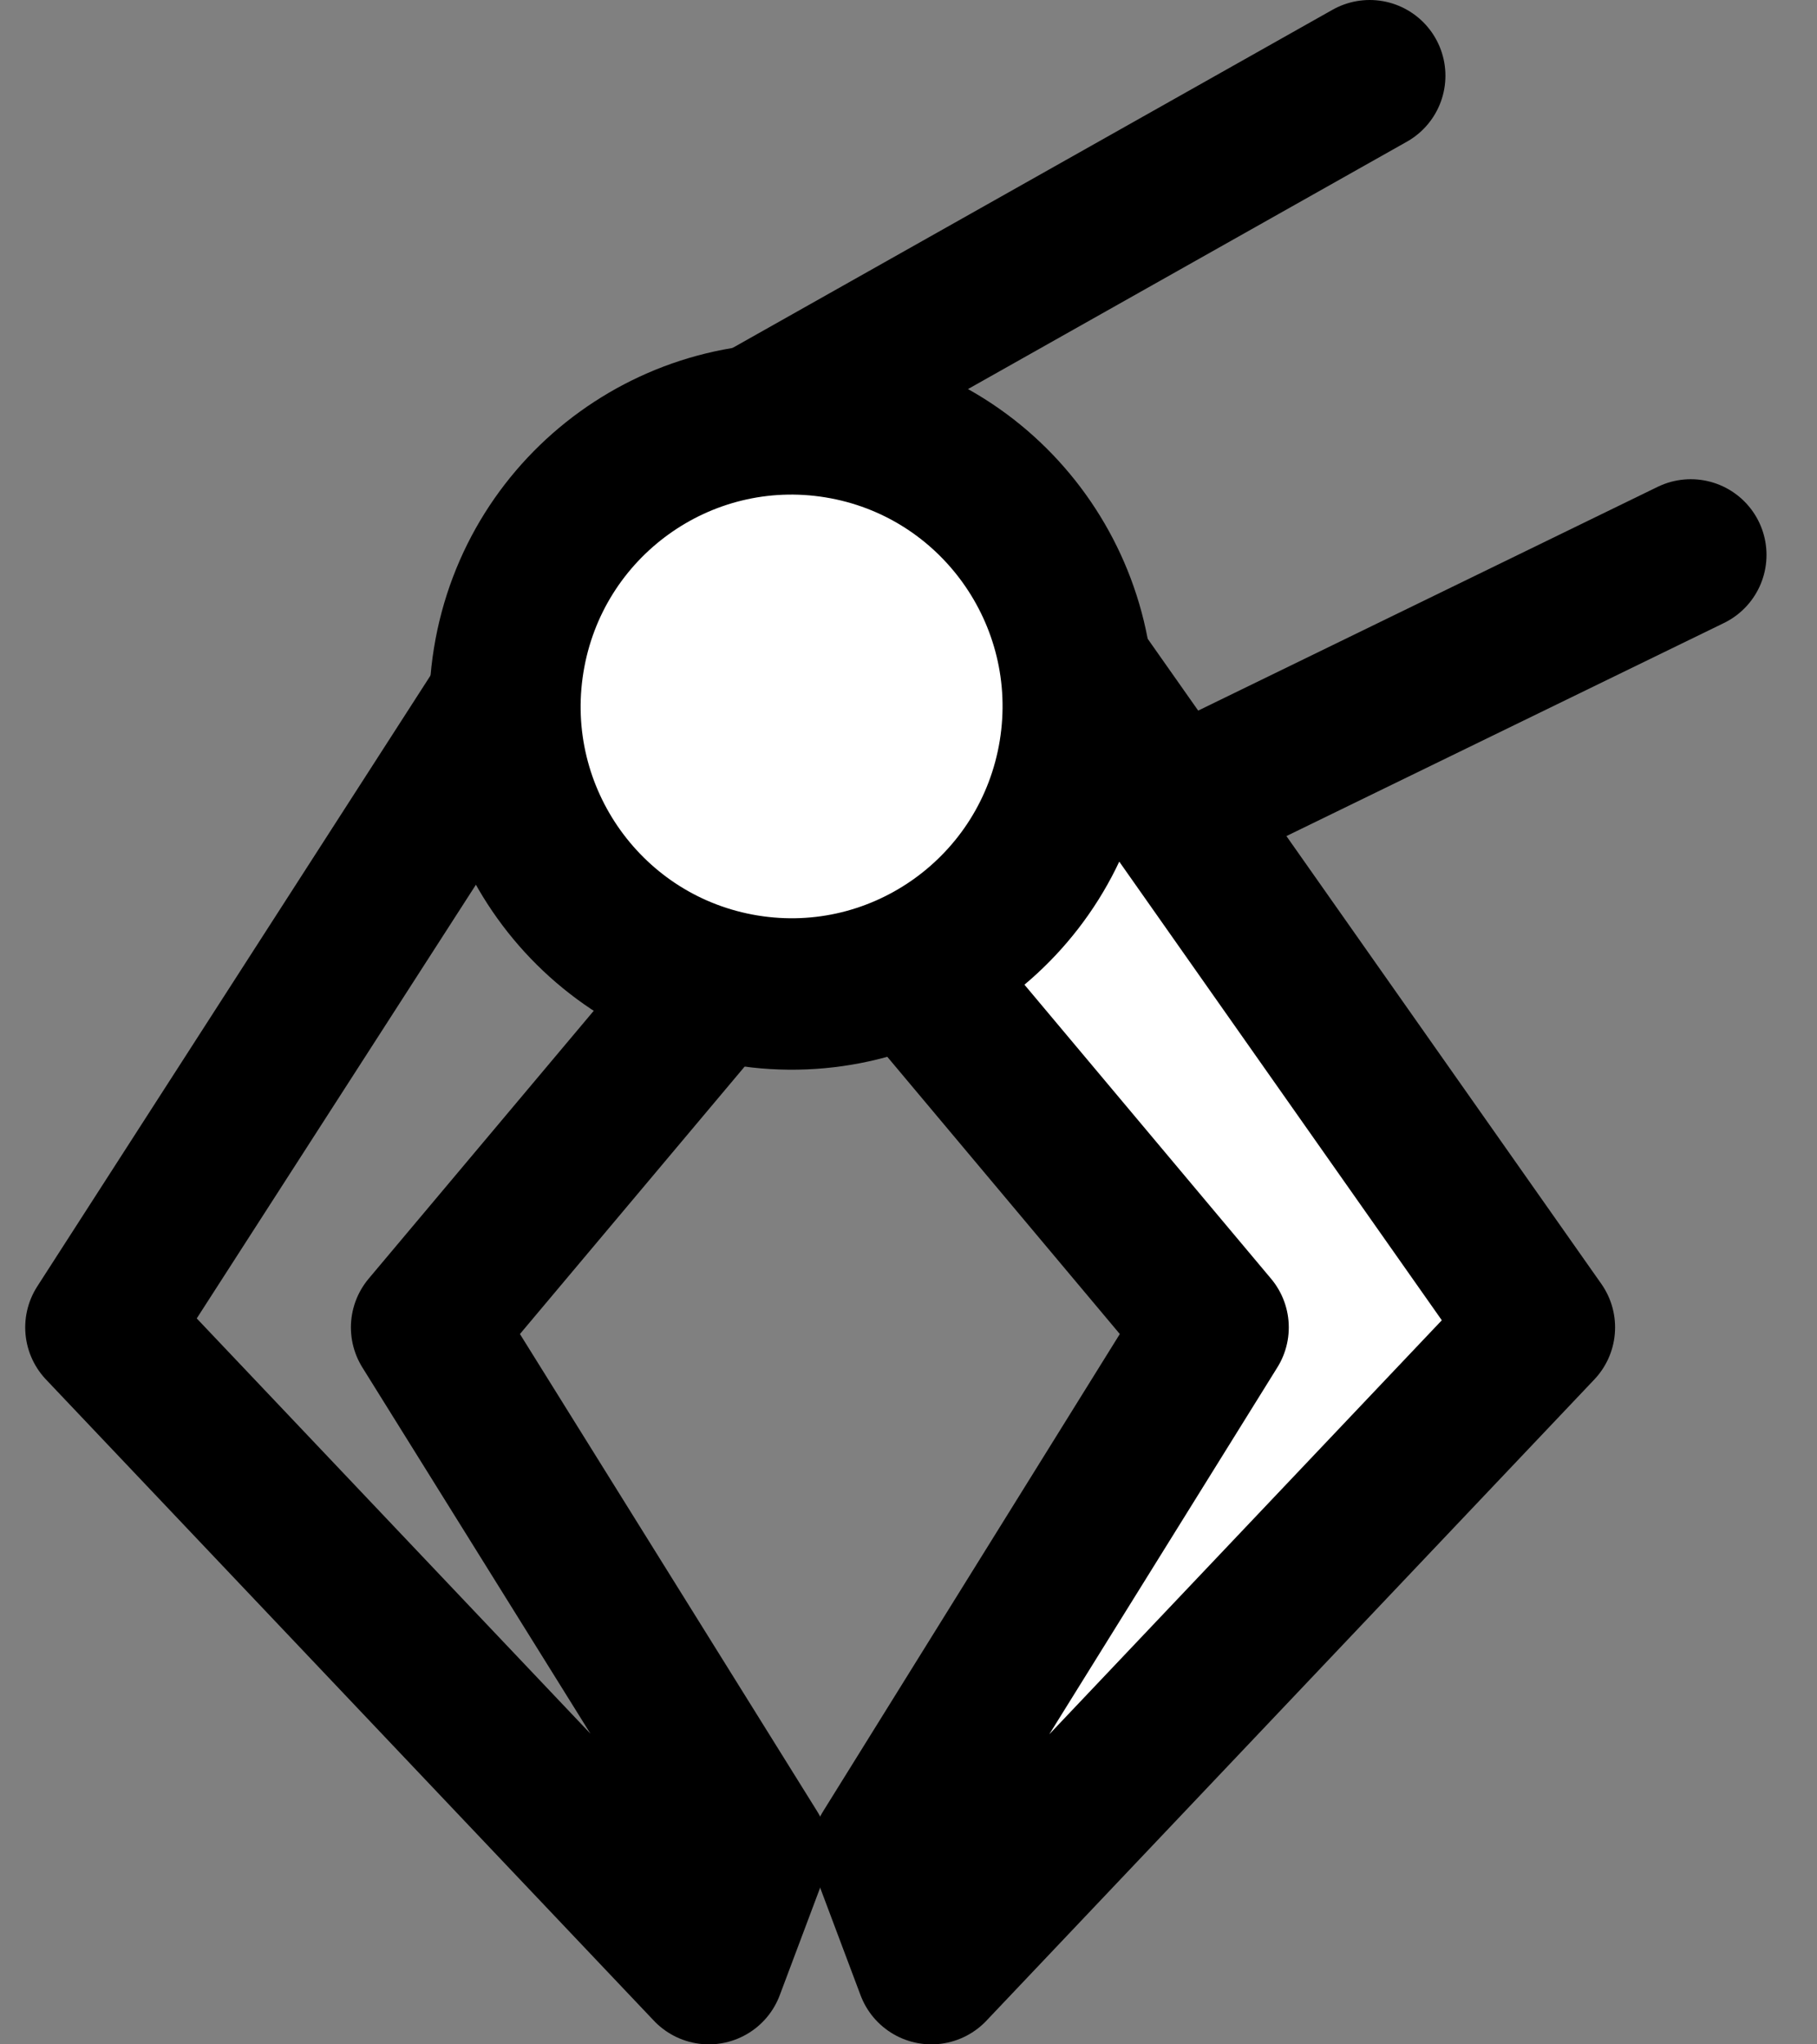<svg width="24" height="27" viewBox="0 0 24 27" fill="none" xmlns="http://www.w3.org/2000/svg">
<rect x="0" y="0" width="24" height="27" fill="#808080" stroke="none"/>
<g clip-path="url(#clip0_2490_2107)">
<path d="M18.092 1L8.333 6.5L12.74 12L22.333 7.329" stroke="black" stroke-width="2" stroke-linecap="round" stroke-linejoin="round"/>
<path d="M6.825 9L1.333 17.531L9.363 26L9.945 24.451L5.635 17.531L10.333 11.94L6.825 9Z" stroke="black" stroke-width="2" stroke-linecap="round" stroke-linejoin="round"/>
<path d="M14.333 9L20.333 17.531L12.303 26L11.721 24.451L16.023 17.531L11.333 11.94L14.333 9Z" fill="white" stroke="black" stroke-width="2" stroke-linecap="round" stroke-linejoin="round"/>
<path d="M14.193 9.939C14.528 7.87 13.127 5.919 11.064 5.582C9 5.245 7.055 6.65 6.719 8.72C6.383 10.79 7.784 12.741 9.848 13.078C11.912 13.414 13.857 12.009 14.193 9.939Z" fill="white" stroke="black" stroke-width="2" stroke-linecap="round" stroke-linejoin="round"/>
</g>
<defs>
<clipPath id="clip0_2490_2107">
<rect width="23" height="27" fill="white" transform="translate(0.333)"/>
</clipPath>
</defs>
</svg>

